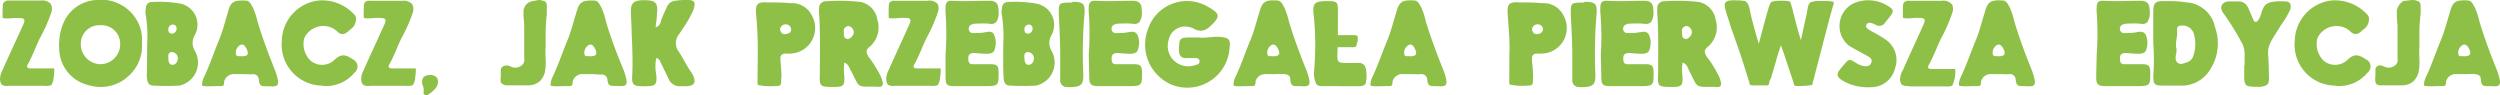 <svg xmlns="http://www.w3.org/2000/svg" viewBox="0 0 249.62 9.5"><defs><style>.cls-1{fill:#8ec047;}</style></defs><g id="Warstwa_2" data-name="Warstwa 2"><g id="Warstwa_1-2" data-name="Warstwa 1"><path class="cls-1" d="M.84,8.59c-.63,0-.78-.12-.84-.66A2,2,0,0,1,.25,7C.93,5.48,1.62,4,2.32,2.46c.24-.54.14-.67-.55-.66a2.68,2.68,0,0,0-.34,0c-1,.1-1.13,0-1.16,0a6.93,6.93,0,0,1,0-1c0-.3,0-.48.17-.61A.62.62,0,0,1,.88.05c.49,0,1.59,0,3.19,0a1.16,1.16,0,0,1,1,.34,1.1,1.1,0,0,1,.08.78A15.49,15.49,0,0,1,4,3.78c-.42.85-.74,1.78-1.21,2.62-.19.32-.08.44.39.43h1.2c.24,0,.32,0,.61,0s.36,0,.41,0,0,.68-.06,1.06c0,.2-.17.53-.17.53s0,.2-.76.15H.84Z"/><path class="cls-1" d="M14.17,4.25a4,4,0,0,1-1.26,3.27,4.08,4.08,0,0,1-4,1,3.81,3.81,0,0,1-3-3.65,5.72,5.72,0,0,1,.35-2.39A3.77,3.77,0,0,1,9.61,0,4.12,4.12,0,0,1,14,2.75,4.21,4.21,0,0,1,14.17,4.25ZM10,2.52a1.85,1.85,0,0,0-1.93,2A2,2,0,0,0,10,6.41a2,2,0,0,0,2-2.08A1.86,1.86,0,0,0,10,2.52Z"/><path class="cls-1" d="M14.69,4.45a13.32,13.32,0,0,0-.12-2.86,1.92,1.92,0,0,1,0-.82A.57.57,0,0,1,15.18.2,12.2,12.2,0,0,1,18,.36a2.15,2.15,0,0,1,1.46,3.13,1.5,1.5,0,0,0,0,1.59,2.35,2.35,0,0,1-1.57,3.47,23.72,23.72,0,0,1-2.53,0c-.55,0-.67-.33-.7-.93C14.68,6.68,14.69,5.76,14.69,4.45Zm2.12,1.31c0,.49.12.71.42.71s.49-.27.53-.61a.63.63,0,0,0-.59-.66C16.85,5.2,16.78,5.42,16.81,5.76Zm.82-2.91a.37.37,0,0,0-.35-.4.47.47,0,0,0-.47.53.34.34,0,0,0,.33.38A.48.48,0,0,0,17.63,2.85Z"/><path class="cls-1" d="M24.34,7.4h-.89a1,1,0,0,0-1.07.74c0,.58-.17.43-.77.46-.4,0-1.52.08-1.44-.13a2,2,0,0,1,.15-.67c.59-1.21,1-2.47,1.52-3.73.37-.87.63-1.91.91-2.82C23,.16,23.36,0,24.6.06c.37.05.5.45.67.73a8.5,8.5,0,0,1,.45,1.38c.5,1.65,1.1,3.27,1.75,4.86.07.19.13.38.19.58.25.92.11,1.08-.82,1-.73,0-.93.06-1-.71a.55.55,0,0,0-.57-.49C24.88,7.44,24.54,7.4,24.34,7.4ZM24.1,5.62c.49,0,.66-.11.64-.36s-.28-.82-.57-.81-.64.38-.63.84S23.92,5.56,24.1,5.62Z"/><path class="cls-1" d="M32.14,8.55a4.1,4.1,0,0,1-4-4.51,4.14,4.14,0,0,1,3.77-4,4.38,4.38,0,0,1,3.55,1.51.41.41,0,0,1,.07.15A1.24,1.24,0,0,1,35,2.93c-.33.26-.65.68-1.17.35-.15-.12-.3-.27-.45-.37a2.09,2.09,0,0,0-3,.9A2.33,2.33,0,0,0,31,6.05,1.79,1.79,0,0,0,33.37,6c.7-.69,1.18-.54,1.85-.08a.78.78,0,0,1,.18,1.33,3.66,3.66,0,0,1-2.92,1.34A1.29,1.29,0,0,1,32.14,8.55Z"/><path class="cls-1" d="M36.9,8.59c-.63,0-.78-.12-.84-.66A2,2,0,0,1,36.31,7c.68-1.53,1.37-3,2.07-4.55.24-.54.14-.67-.55-.66a2.68,2.68,0,0,0-.34,0c-1,.1-1.13,0-1.16,0a6.93,6.93,0,0,1,0-1c0-.3,0-.48.17-.61a.62.62,0,0,1,.47-.1c.49,0,1.59,0,3.19,0a1.16,1.16,0,0,1,1,.34,1.1,1.1,0,0,1,.08.78A15.49,15.49,0,0,1,40.1,3.78c-.42.85-.74,1.78-1.21,2.62-.19.32-.08.44.39.43h1.2c.24,0,.32,0,.61,0s.36,0,.41,0,0,.68-.06,1.06c0,.2-.17.53-.17.53s0,.2-.76.15H36.9Z"/><path class="cls-1" d="M43.3,9a1.09,1.09,0,0,1-.31.28,2.48,2.48,0,0,0-.26.19.25.25,0,0,1-.3,0,.24.24,0,0,1-.14-.26,1.13,1.13,0,0,0-.1-.72,1,1,0,0,1,0-.6l.07-.14a.39.39,0,0,1,.15-.13.71.71,0,0,1,.45-.12.85.85,0,0,1,.69.18.58.58,0,0,1,.18.37A1.1,1.1,0,0,1,43.3,9Z"/><path class="cls-1" d="M50.7,6.54l.25.08a1,1,0,0,0,1,0,.71.71,0,0,0,.39-.79s0-1.38,0-1.8c0-.61,0-.9,0-1.09l0-.35c0-.49-.06-.74-.07-1,0-.13,0-.34,0-.59a1.47,1.47,0,0,1,.24-.51,1.17,1.17,0,0,1,.53-.35L53.78,0a1.27,1.27,0,0,1,.5.1.34.34,0,0,1,.22.13.48.48,0,0,1,.1.26c0,.36,0,.82,0,.94a16.87,16.87,0,0,0-.12,2c0,.13,0,.49,0,1.23a11.47,11.47,0,0,0,0,1.18,5.32,5.32,0,0,1-.08,1.4,2,2,0,0,1-.43.8,1.69,1.69,0,0,1-1.16.48c-1.1,0-1.9,0-2.21,0a.62.62,0,0,1-.38-.11A.45.45,0,0,1,50,8.21a1.88,1.88,0,0,1,0-.55c0-.21,0-.39,0-.53a.65.65,0,0,1,.07-.36l0,0a.57.57,0,0,1,.33-.2A1,1,0,0,1,50.7,6.54Z"/><path class="cls-1" d="M59.14,7.4h-.89a1,1,0,0,0-1.07.74c0,.58-.17.43-.77.46-.4,0-1.52.08-1.44-.13a2,2,0,0,1,.15-.67c.59-1.21,1-2.47,1.52-3.73.37-.87.62-1.91.91-2.82C57.84.16,58.16,0,59.4.06c.37.05.5.45.67.73a7.56,7.56,0,0,1,.44,1.38C61,3.82,61.62,5.44,62.27,7c.07.19.13.38.19.58.25.92.11,1.08-.82,1-.73,0-.93.06-1-.71A.55.55,0,0,0,60,7.45C59.68,7.44,59.34,7.4,59.14,7.4ZM58.9,5.62c.49,0,.66-.11.64-.36s-.28-.82-.57-.81-.64.38-.63.84S58.72,5.56,58.9,5.62Z"/><path class="cls-1" d="M65.53,5.78a4.26,4.26,0,0,0,0,1.7c.08,1-.08,1.12-1.06,1.13a1.93,1.93,0,0,1-.34,0c-.93,0-1.07-.2-1-1.18.07-1.37,0-2.75-.06-4.12,0-.73-.07-1.46-.07-2.19s.18-1,1-1.1h.33c1.17,0,1.39.29,1.26,1.41,0,.42-.08.83-.13,1.3A.77.77,0,0,0,66,2.07c.15-.48.4-.93.6-1.4A.94.94,0,0,1,67.3.1,6.6,6.6,0,0,1,68.71,0c.79,0,.71.42.52,1a10.73,10.73,0,0,1-1.08,1.89c-.11.19-.24.37-.38.57a1.39,1.39,0,0,0,0,1.69c.44.68.79,1.42,1.26,2.08a1.72,1.72,0,0,1,.2.38c.28.62.08.94-.61,1-.22,0-.45,0-.67,0a1.19,1.19,0,0,1-1.2-.76c-.29-.6-.59-1.2-.88-1.81A.59.59,0,0,0,65.53,5.78Z"/><path class="cls-1" d="M75.66,5.29a37,37,0,0,0-.17-3.93c-.07-1,.18-1.18,1.16-1.12.76,0,1.52,0,2.27.08A2.22,2.22,0,0,1,81.09,1.6a2.55,2.55,0,0,1-2.23,3.75,3,3,0,0,1-.42,0c-.4,0-.55.21-.52.58s.07.79.09,1.19A4.7,4.7,0,0,1,78,8c0,.37,0,.61-.46.58a6.14,6.14,0,0,1-1.83-.09c-.1-.09-.07-.31-.07-.79C75.65,6.88,75.66,6.1,75.66,5.29ZM79,2.93a.54.54,0,0,0-.57-.5c-.3,0-.58.3-.53.55s.21.47.51.43S79,3.27,79,2.93Z"/><path class="cls-1" d="M84.31,6.25a5.28,5.28,0,0,0,0,1.43c0,.75,0,1-.94,1h-.17c-1.42,0-1.37-.09-1.34-1.38,0-2,.06-3.93-.07-5.9a2.89,2.89,0,0,1,0-.59.64.64,0,0,1,.67-.68,18.7,18.7,0,0,1,3.5.07,2.13,2.13,0,0,1,1.64,1.75,2.55,2.55,0,0,1-.8,2.75c-.37.3-.31.55-.1.94A11.28,11.28,0,0,1,88,7.75c.28.77.2,1-.58.9-2,0-1.53.14-2.45-1.58C84.79,6.79,84.74,6.41,84.31,6.25Zm.36-3.66c-.2.08-.45.18-.42.54s-.06.65.34.76c.23.07.63-.32.66-.62A.66.66,0,0,0,84.67,2.59Z"/><path class="cls-1" d="M89.32,8.59c-.64,0-.78-.12-.84-.66A1.93,1.93,0,0,1,88.73,7c.67-1.53,1.37-3,2.06-4.55.24-.54.15-.67-.55-.66a2.5,2.5,0,0,0-.33,0c-1,.1-1.13,0-1.17,0a9.41,9.41,0,0,1,0-1c0-.3,0-.48.17-.61a.61.61,0,0,1,.46-.1c.49,0,1.6,0,3.19,0A1.19,1.19,0,0,1,93.6.36a1,1,0,0,1,.07.78,15.21,15.21,0,0,1-1.15,2.64c-.42.85-.74,1.78-1.21,2.62-.19.32-.09.44.38.43h1.2c.24,0,.33,0,.61,0s.36,0,.41,0,0,.68-.06,1.06c0,.2-.17.53-.17.53s0,.2-.75.15H89.32Z"/><path class="cls-1" d="M94.41,5.46a30,30,0,0,0,0-4.22,4.09,4.09,0,0,1,0-.5c0-.51.2-.7.68-.66,1.24.07,2.46,0,3.7,0,.64,0,.9.26.91.92a2.28,2.28,0,0,1,0,.59c-.13.68-.37.89-1,.77a9.32,9.32,0,0,0-1.18,0,1.16,1.16,0,0,0-.48.08.44.44,0,0,0-.3.54.4.4,0,0,0,.44.32c.37,0,.73,0,1.09-.06s.84-.2,1,.26a2,2,0,0,1,0,1.55c-.1.24-.38.3-.65.32a10.66,10.66,0,0,1-1.26-.08c-.55,0-.72.16-.67.68,0,.31.17.47.48.44l1.69,0c.7,0,.84.14.85.83,0,1.28,0,1.36-1.33,1.36H95.35c-.8,0-.94-.13-.94-.91Z"/><path class="cls-1" d="M100.17,4.45a13.32,13.32,0,0,0-.12-2.86,1.77,1.77,0,0,1,0-.82.58.58,0,0,1,.57-.57,12.2,12.2,0,0,1,2.84.16A2.15,2.15,0,0,1,105,3.49a1.52,1.52,0,0,0,0,1.59,2.36,2.36,0,0,1-1.57,3.47,23.91,23.91,0,0,1-2.54,0c-.55,0-.67-.33-.69-.93C100.15,6.68,100.17,5.76,100.17,4.45Zm2.12,1.31c0,.49.12.71.42.71s.49-.27.53-.61a.64.64,0,0,0-.59-.66C102.32,5.2,102.25,5.42,102.29,5.76Zm.81-2.91a.37.37,0,0,0-.34-.4.46.46,0,0,0-.47.53c0,.19.09.38.32.38A.48.48,0,0,0,103.1,2.85Z"/><path class="cls-1" d="M107.06.18c1.1,0,1.31.17,1.22,1.27a45.26,45.26,0,0,0-.11,6.05c0,.87-.18,1.11-1,1.19a5.19,5.19,0,0,1-.68,0,.65.65,0,0,1-.63-.73c0-.84,0-1.68,0-2.52,0-1.3-.08-2.59-.13-3.89s0-1.26,1.16-1.3l.17,0Z"/><path class="cls-1" d="M108.71,5.46a30,30,0,0,0,0-4.22,4.09,4.09,0,0,1,0-.5c0-.51.21-.7.69-.66,1.23.07,2.46,0,3.69,0,.65,0,.9.26.91.92a2.29,2.29,0,0,1,0,.59c-.13.68-.37.89-1.05.77a9.16,9.16,0,0,0-1.17,0,1.1,1.1,0,0,0-.48.08.44.44,0,0,0-.3.54.39.39,0,0,0,.43.32c.37,0,.73,0,1.09-.06s.84-.2,1.06.26a2,2,0,0,1,0,1.55c-.09.24-.38.3-.64.32a10.66,10.66,0,0,1-1.26-.08c-.55,0-.72.16-.68.68,0,.31.17.47.48.44l1.7,0c.69,0,.83.14.85.83,0,1.28,0,1.36-1.33,1.36h-2.94c-.81,0-1-.13-1-.91Z"/><path class="cls-1" d="M119.67,3.74c.69.1,1.46-.13,2.23-.05s1,.25.87,1.09A4.23,4.23,0,0,1,117,8.46a4.34,4.34,0,0,1-2.37-5.57,4.1,4.1,0,0,1,6-2.2l.29.16c.85.56.86.82.14,1.56-.53.56-1.08.89-1.85.46a2,2,0,0,0-.8-.22,1.68,1.68,0,0,0-1.74,1.41,2,2,0,0,0,.7,2.12,2.09,2.09,0,0,0,2.06.29c.18,0,.38-.15.34-.4s-.26-.27-.46-.27h-.92a.6.6,0,0,1-.65-.54,1.94,1.94,0,0,1,0-.68c0-.69.17-.82.86-.84Z"/><path class="cls-1" d="M127.32,7.4h-.89a1,1,0,0,0-1.07.74c0,.58-.16.43-.76.46-.41,0-1.53.08-1.44-.13a2,2,0,0,1,.14-.67c.59-1.21,1-2.47,1.52-3.73.38-.87.63-1.91.92-2.82.28-1.1.61-1.28,1.84-1.2.37.05.51.45.67.73a7.63,7.63,0,0,1,.45,1.38c.5,1.65,1.1,3.27,1.75,4.86.07.19.13.38.19.58.25.92.11,1.08-.81,1-.74,0-.94.06-1-.71,0-.34-.27-.46-.57-.49S127.52,7.4,127.32,7.4Zm-.24-1.78c.49,0,.66-.11.65-.36s-.29-.82-.58-.81-.63.38-.62.84S126.9,5.56,127.08,5.62Z"/><path class="cls-1" d="M133.82,8.6h-1.74c-.55,0-.68-.11-.8-.65a2.13,2.13,0,0,1-.09-.67,29.11,29.11,0,0,0,0-5.6C131,.3,131.22.1,132.59.11c.92,0,1,.09,1,1,0,1.49,0,3-.06,4.45,0,.58.09.7.66.72s1,0,1.43,0,.68.16.78.69a3.47,3.47,0,0,1,0,1.16c0,.38-.35.48-.7.48h-1.86Z"/><path class="cls-1" d="M141,7.4h-.89a1,1,0,0,0-1.07.74c0,.58-.17.43-.77.46-.41,0-1.52.08-1.44-.13a2,2,0,0,1,.15-.67c.58-1.21,1-2.47,1.52-3.73.37-.87.62-1.91.91-2.82.29-1.1.61-1.28,1.85-1.2.37.05.5.45.67.73a7.56,7.56,0,0,1,.44,1.38c.51,1.65,1.11,3.27,1.76,4.86.07.19.13.38.19.58.25.92.1,1.08-.82,1-.73,0-.93.06-1-.71a.56.56,0,0,0-.58-.49C141.51,7.44,141.18,7.4,141,7.4Zm-.24-1.78c.49,0,.66-.11.64-.36s-.28-.82-.57-.81-.64.38-.63.84S140.56,5.56,140.74,5.62Z"/><path class="cls-1" d="M150.71,5.29c.06-1.3-.1-2.62-.17-3.93-.07-1,.18-1.18,1.15-1.12.77,0,1.53,0,2.28.08a2.22,2.22,0,0,1,2.17,1.28,2.55,2.55,0,0,1-2.23,3.75,3,3,0,0,1-.42,0c-.41,0-.55.21-.53.58s.08.79.1,1.19a4.7,4.7,0,0,1,0,.84c0,.37,0,.61-.47.58a6.07,6.07,0,0,1-1.82-.09c-.11-.09-.07-.31-.07-.79C150.7,6.88,150.71,6.1,150.71,5.29Zm3.37-2.36a.55.55,0,0,0-.58-.5c-.3,0-.57.3-.52.55s.21.47.51.43S154,3.27,154.08,2.93Z"/><path class="cls-1" d="M158.2.18c1.09,0,1.3.17,1.21,1.27a47,47,0,0,0-.11,6.05c0,.87-.18,1.11-1,1.19a4.91,4.91,0,0,1-.67,0,.65.65,0,0,1-.64-.73c0-.84,0-1.68,0-2.52,0-1.3-.09-2.59-.14-3.89s0-1.26,1.17-1.3l.16,0Z"/><path class="cls-1" d="M159.84,5.46a28.52,28.52,0,0,0-.05-4.22,4.09,4.09,0,0,1,0-.5c0-.51.21-.7.69-.66,1.23.07,2.46,0,3.69,0,.65,0,.9.26.91.92a2.29,2.29,0,0,1,0,.59c-.13.68-.37.89-1.05.77a9.08,9.08,0,0,0-1.17,0,1.1,1.1,0,0,0-.48.08.44.44,0,0,0-.3.54.4.4,0,0,0,.43.32c.37,0,.73,0,1.09-.06s.84-.2,1.06.26a2,2,0,0,1,0,1.55c-.09.24-.38.3-.64.32a10.66,10.66,0,0,1-1.26-.08c-.55,0-.72.16-.67.68,0,.31.16.47.48.44l1.69,0c.69,0,.84.14.85.83,0,1.28,0,1.36-1.33,1.36h-2.94c-.8,0-.95-.13-.95-.91Z"/><path class="cls-1" d="M168,6.25a5.3,5.3,0,0,0,0,1.43c0,.75,0,1-.93,1h-.17c-1.43,0-1.38-.09-1.34-1.38,0-2,.05-3.93-.08-5.9a3.84,3.84,0,0,1,0-.59.64.64,0,0,1,.67-.68,18.7,18.7,0,0,1,3.5.07,2.14,2.14,0,0,1,1.65,1.75,2.55,2.55,0,0,1-.81,2.75c-.37.3-.31.55-.09.94a10.74,10.74,0,0,1,1.3,2.13c.28.77.21,1-.57.9-2,0-1.54.14-2.46-1.58C168.52,6.79,168.47,6.41,168,6.25Zm.36-3.66c-.21.08-.46.18-.42.54s-.06.65.33.76c.23.07.64-.32.66-.62A.64.64,0,0,0,168.4,2.59Z"/><path class="cls-1" d="M183.08.21s.07.14-.06.38c-.11.42-.24.84-.35,1.26L181,8.25a.25.25,0,0,1-.1.24,6.83,6.83,0,0,1-1,.09,5.4,5.4,0,0,1-.6,0l-.15-.06a12.35,12.35,0,0,0-.4-1.26c-.13-.42-.53-1.59-.57-1.74l-.36-1c-.17.49-.33,1-.47,1.5s-.36,1.22-.53,1.83L176.7,8a4.09,4.09,0,0,1-.1.47l-.16.06c-.15,0-.72,0-.77,0l-.63,0c-.3,0-.38-.12-.37-.33a2.07,2.07,0,0,1-.08-.2c-.25-.83-.51-1.65-.78-2.47S173.27,4,173,3.21c-.07-.18-.2-.59-.46-1.4S172.09.45,172.3.23a.84.84,0,0,1,.52-.19,5,5,0,0,1,.65,0,3.53,3.53,0,0,1,.77.07c.35.18.43.66.48.88.14.77.44,1.86.89,3.38.29-1.07,1-3.79,1.1-3.91a.64.64,0,0,1,.13-.22c.1-.22,1.75-.2,1.87-.08a.35.35,0,0,1,.1.2c.06.15.09.33.16.54.25,1,.52,2.09.85,3.11l.6-2.75c.06-.27.07-.91.42-1.06a2.77,2.77,0,0,1,.81-.1h.76C183,.15,183,.15,183.08.21Z"/><path class="cls-1" d="M186.4,8.71a4.85,4.85,0,0,1-2.33-.61c-.73-.41-.76-.73-.19-1.36.09-.1.16-.21.27-.32.47-.54.48-.55,1.11-.18a2.19,2.19,0,0,0,.84.36c.33.05.63,0,.75-.35s-.12-.5-.38-.65c-.63-.37-1.29-.68-1.9-1.07A2.53,2.53,0,0,1,185,.37a3.68,3.68,0,0,1,3.61.29c.45.3.48.46.18.89-.17.23-.36.44-.53.66a.69.69,0,0,1-1,.25c-.28-.13-.73-.33-.9,0s.3.53.58.7a11.88,11.88,0,0,1,1.36.81,2.45,2.45,0,0,1,.92,2.83A2.45,2.45,0,0,1,187,8.7,5.61,5.61,0,0,1,186.4,8.71Z"/><path class="cls-1" d="M190.55,8.59c-.64,0-.78-.12-.84-.66A2,2,0,0,1,190,7c.67-1.53,1.37-3,2.06-4.55.24-.54.15-.67-.55-.66a2.5,2.5,0,0,0-.33,0c-1,.1-1.13,0-1.17,0a9.41,9.41,0,0,1,0-1c0-.3,0-.48.17-.61a.61.61,0,0,1,.46-.1c.5,0,1.6,0,3.2,0a1.18,1.18,0,0,1,1.05.34,1,1,0,0,1,.07.78,15.21,15.21,0,0,1-1.15,2.64c-.42.85-.74,1.78-1.21,2.62-.19.32-.08.44.38.43h1.2c.24,0,.33,0,.61,0s.36,0,.41,0,.05.68-.06,1.06c-.05.2-.17.53-.17.53s0,.2-.75.15h-3.61Z"/><path class="cls-1" d="M199.75,7.4h-.89a1,1,0,0,0-1.06.74c0,.58-.17.43-.77.46-.41,0-1.53.08-1.44-.13a2,2,0,0,1,.14-.67c.59-1.21,1-2.47,1.53-3.73.37-.87.62-1.91.91-2.82.28-1.1.61-1.28,1.84-1.2.38.05.51.45.68.73a7.56,7.56,0,0,1,.44,1.38c.5,1.65,1.1,3.27,1.75,4.86.07.19.13.38.19.58.25.92.11,1.08-.81,1-.73,0-.94.06-1-.71a.56.56,0,0,0-.58-.49C200.29,7.44,200,7.4,199.75,7.4Zm-.24-1.78c.49,0,.66-.11.65-.36s-.29-.82-.58-.81-.63.38-.62.84S199.33,5.56,199.51,5.62Z"/><path class="cls-1" d="M209.35,5.46a28.52,28.52,0,0,0,0-4.22,2.72,2.72,0,0,1,0-.5c0-.51.2-.7.68-.66,1.24.07,2.46,0,3.69,0,.65,0,.9.26.92.92a2.28,2.28,0,0,1,0,.59c-.13.68-.37.89-1,.77a9.32,9.32,0,0,0-1.18,0,1.16,1.16,0,0,0-.48.08.44.44,0,0,0-.3.54.4.4,0,0,0,.43.32c.37,0,.74,0,1.09-.06s.84-.2,1.06.26a2,2,0,0,1,0,1.55c-.1.24-.39.3-.65.32a10.66,10.66,0,0,1-1.26-.08c-.55,0-.72.16-.67.68,0,.31.17.47.48.44l1.69,0c.69,0,.84.14.85.83,0,1.28,0,1.36-1.33,1.36H210.3c-.8,0-1-.13-1-.91Z"/><path class="cls-1" d="M215,1.23c0-.95.18-1.14,1.12-1.12.72,0,1.45,0,2.14.12a3.11,3.11,0,0,1,2.91,2.5,4.81,4.81,0,0,1-.82,4.67A3.35,3.35,0,0,1,218,8.55c-.67,0-1.33,0-2,0-.88,0-1-.11-1-1a21.24,21.24,0,0,0,0-3.19Zm2.32,3.62c0,.25,0,.42-.05.6s-.1.63.19.84.66,0,1-.1a1,1,0,0,0,.56-.68,3.62,3.62,0,0,0,0-2.23,1.18,1.18,0,0,0-1.26-.72c-.26,0-.44.19-.38.44C217.45,3.65,217.16,4.28,217.31,4.85Z"/><path class="cls-1" d="M224.12,6.5v-1a2.43,2.43,0,0,0-.39-1.42,25.23,25.23,0,0,0-1.6-2.58c-.2-.27-.48-.63-.27-1s.64-.37,1-.36a5.81,5.81,0,0,0,.59,0,1,1,0,0,1,1,.6c.2.39.34.78.51,1.17s.35.33.55.06a2.7,2.7,0,0,0,.31-.77c.28-.83.61-1,1.5-1.06a5.89,5.89,0,0,1,.84,0c.5,0,.66.3.52.8a8.14,8.14,0,0,1-.94,1.58c-.31.57-.71,1.08-1,1.66a2.27,2.27,0,0,0-.27,1.29c.06.73.06,1.47.08,2.2s-.09.87-.83,1c-1.65,0-1.65,0-1.64-1.45,0-.23,0-.45,0-.68Z"/><path class="cls-1" d="M233.13,8.55a4.09,4.09,0,0,1-4-4.51,4.13,4.13,0,0,1,3.77-4,4.38,4.38,0,0,1,3.55,1.51.41.41,0,0,1,.07.15A1.23,1.23,0,0,1,236,2.93c-.32.26-.64.68-1.16.35-.15-.12-.3-.27-.45-.37a2.1,2.1,0,0,0-3,.9A2.34,2.34,0,0,0,232,6.05,1.79,1.79,0,0,0,234.37,6c.69-.69,1.17-.54,1.85-.08a.78.78,0,0,1,.18,1.33,3.68,3.68,0,0,1-2.92,1.34A1.37,1.37,0,0,1,233.13,8.55Z"/><path class="cls-1" d="M237.76,6.54l.25.08a1,1,0,0,0,1,0,.71.71,0,0,0,.38-.79s0-1.38,0-1.8c0-.61,0-.9,0-1.09l0-.35c-.05-.49-.06-.74-.07-1,0-.13,0-.34,0-.59a1.69,1.69,0,0,1,.24-.51A1.17,1.17,0,0,1,240,.09l.88-.09a1.23,1.23,0,0,1,.49.1.37.37,0,0,1,.23.13.54.54,0,0,1,.09.26,8.72,8.72,0,0,1,0,.94,16.87,16.87,0,0,0-.12,2c0,.13,0,.49,0,1.23a11.52,11.52,0,0,0,0,1.18,5.11,5.11,0,0,1-.09,1.4,2,2,0,0,1-.43.8,1.67,1.67,0,0,1-1.15.48c-1.11,0-1.91,0-2.22,0a.58.58,0,0,1-.37-.11.4.4,0,0,1-.13-.25,1.84,1.84,0,0,1,0-.55c0-.21,0-.39,0-.53a.65.65,0,0,1,.07-.36s0,0,0,0a.61.61,0,0,1,.34-.2A1,1,0,0,1,237.76,6.54Z"/><path class="cls-1" d="M246.19,7.4h-.89a1,1,0,0,0-1.07.74c0,.58-.16.43-.76.46-.41,0-1.53.08-1.44-.13a2,2,0,0,1,.14-.67c.59-1.21,1-2.47,1.52-3.73.38-.87.63-1.91.92-2.82.28-1.1.61-1.28,1.84-1.2.37.05.51.45.67.73a7.63,7.63,0,0,1,.45,1.38c.5,1.65,1.1,3.27,1.75,4.86.07.19.13.38.19.58.25.92.11,1.08-.81,1-.74,0-.94.06-1-.71,0-.34-.27-.46-.57-.49S246.39,7.4,246.19,7.4ZM246,5.62c.49,0,.66-.11.65-.36s-.29-.82-.58-.81-.63.38-.62.84S245.77,5.56,246,5.62Z"/><path class="cls-1" d="M135.41,4.61a.35.35,0,0,1-.29.1h-1.23c-.64,0-1.15,0-1.78,0-.23,0-.44,0-.44-.08s0-.14,0-.25a2.15,2.15,0,0,1,0-.34c0-.2,0-.34.08-.44s.15-.09.46-.09h3a.46.46,0,0,1,.3.07c.06.06.06.17.06.44V4a1.05,1.05,0,0,1,0,.12C135.43,4.36,135.48,4.51,135.41,4.61Z"/></g></g></svg>